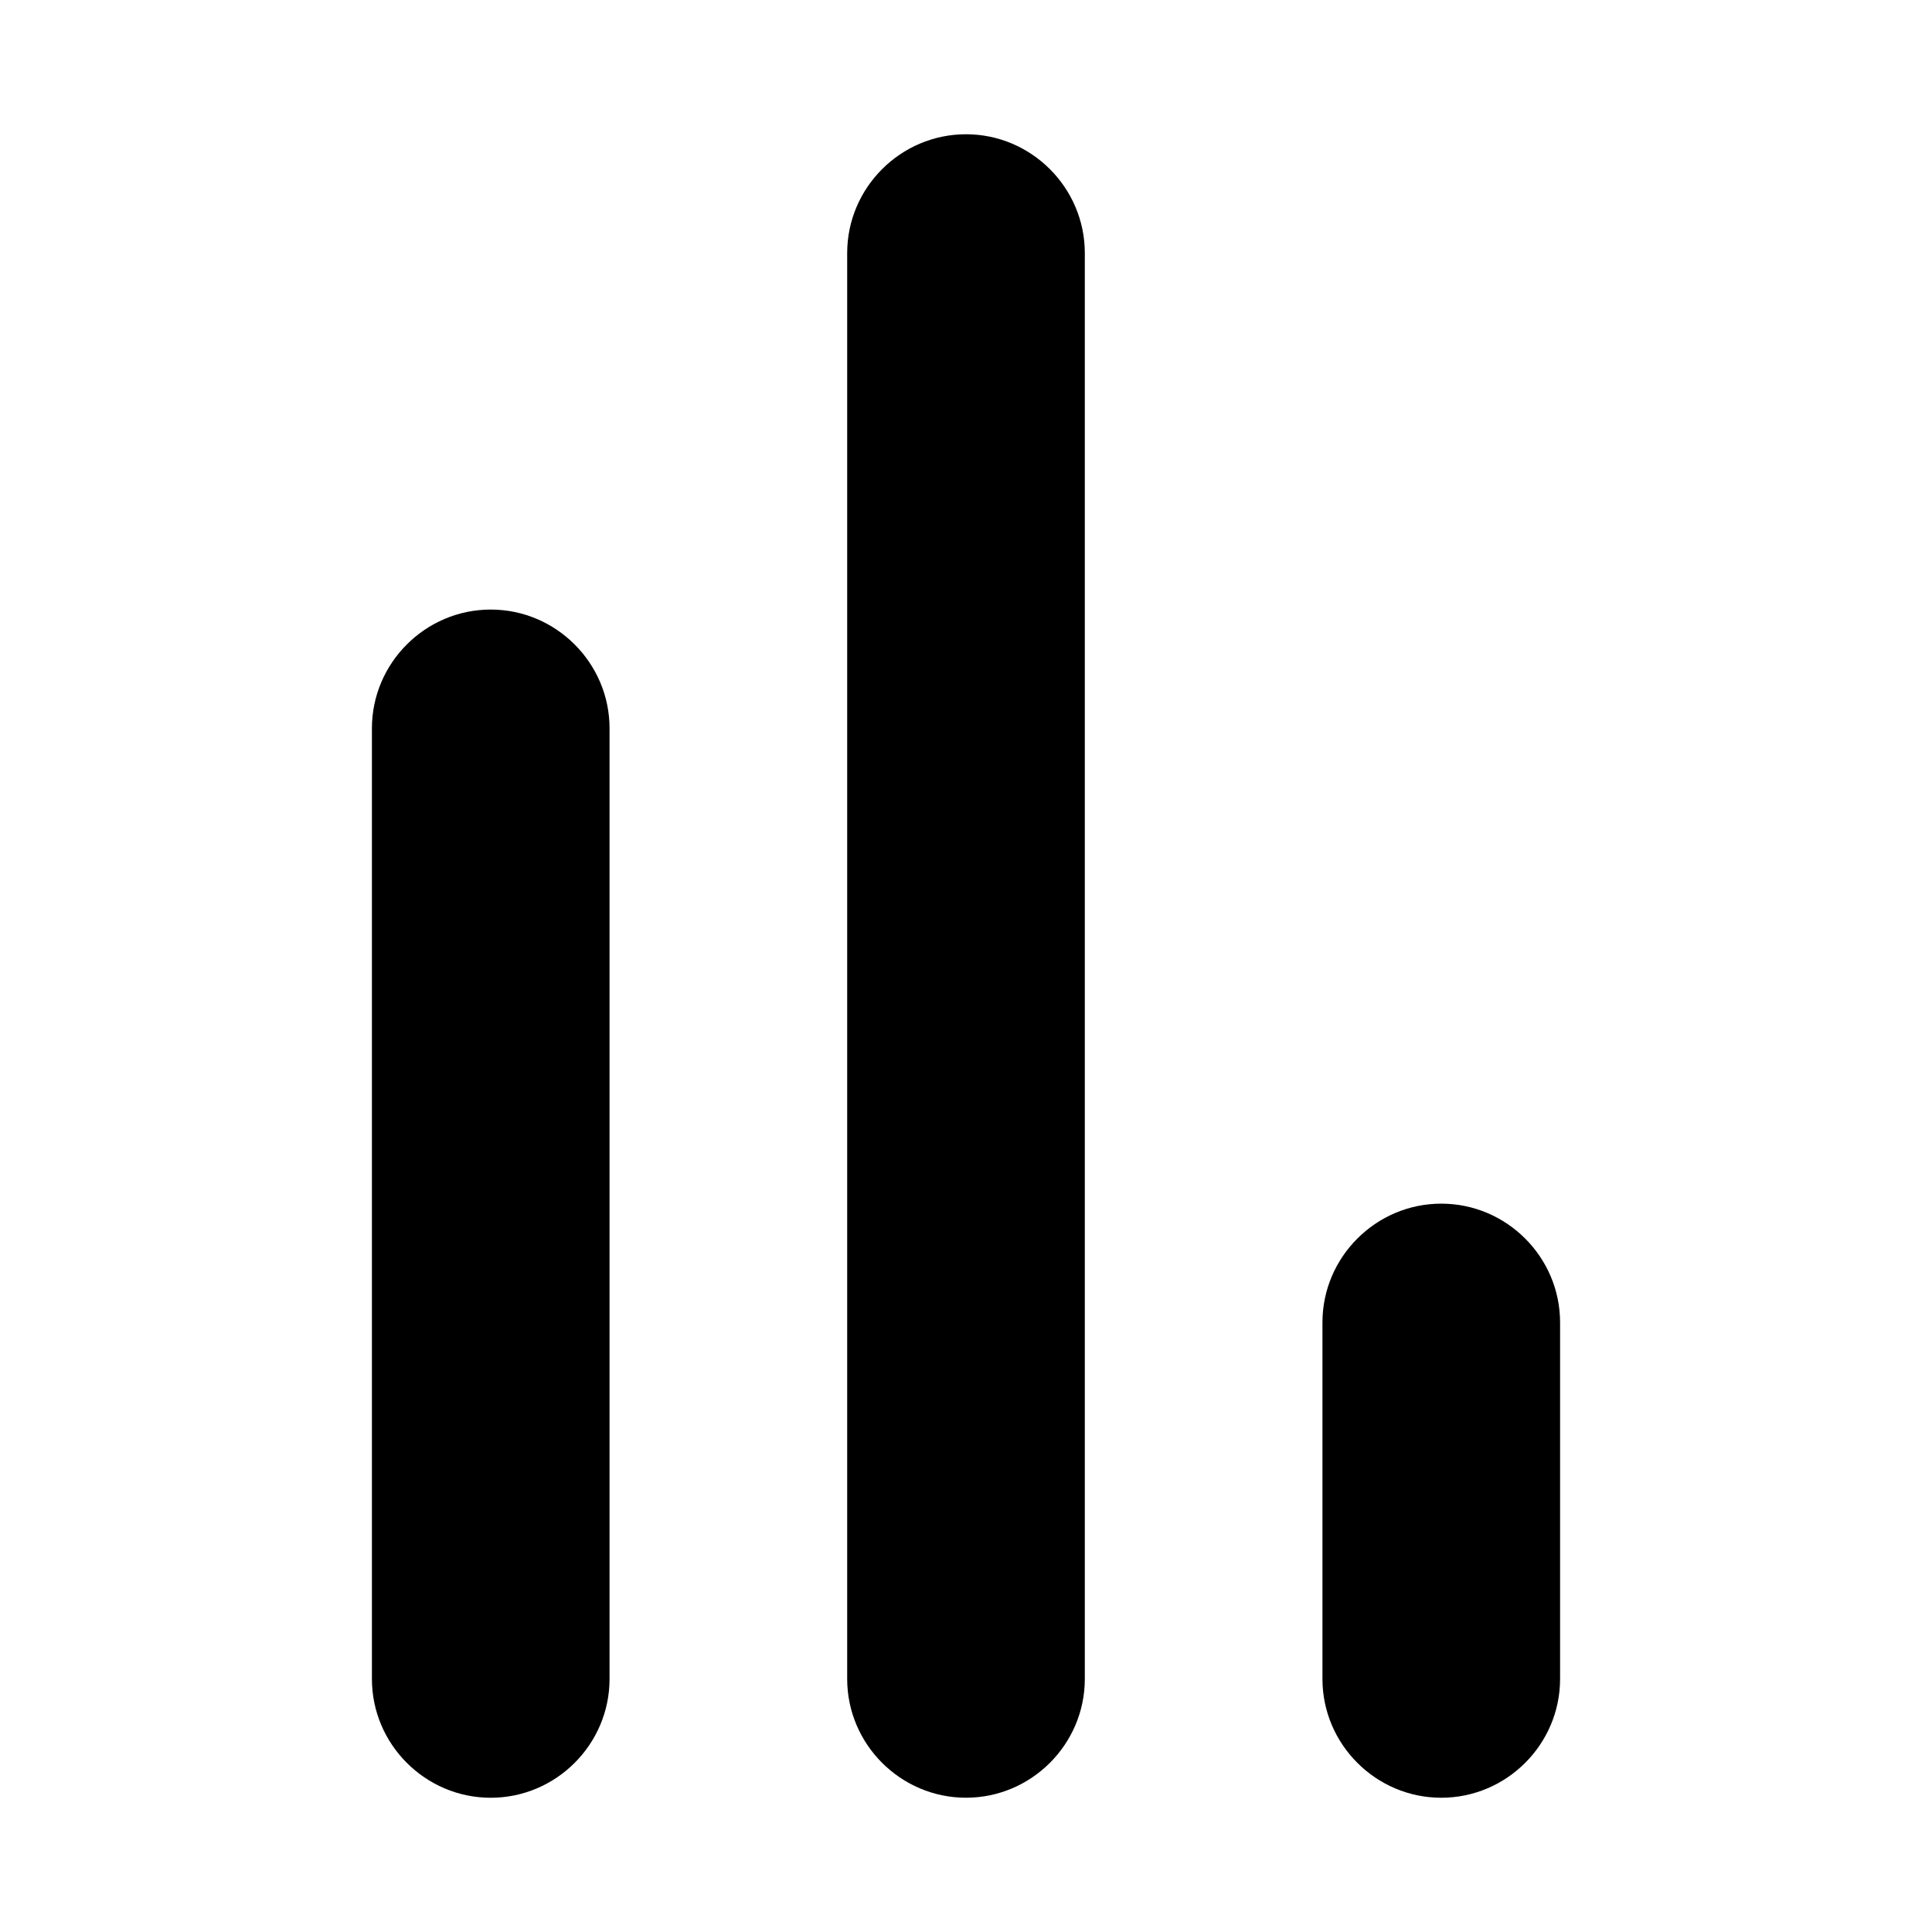 <?xml version="1.0" encoding="UTF-8"?>
<!-- Uploaded to: SVG Repo, www.svgrepo.com, Generator: SVG Repo Mixer Tools -->
<svg fill="#000000" width="800px" height="800px" version="1.1" viewBox="144 144 512 512" xmlns="http://www.w3.org/2000/svg">
 <g>
  <path d="m400 179.58c-17.32 0-31.488 14.168-31.488 31.488v377.86c0 17.32 14.168 31.488 31.488 31.488s31.488-14.168 31.488-31.488v-377.86c0-17.32-14.172-31.488-31.488-31.488z"/>
  <path d="m274.05 305.54c-17.32 0-31.488 14.168-31.488 31.488v251.91c0 17.32 14.168 31.488 31.488 31.488s31.488-14.168 31.488-31.488v-251.91c0-17.32-14.172-31.488-31.488-31.488z"/>
  <path d="m525.95 462.98c-17.32 0-31.488 14.168-31.488 31.488v94.465c0 17.32 14.168 31.488 31.488 31.488 17.32 0 31.488-14.168 31.488-31.488v-94.465c0-17.32-14.168-31.488-31.488-31.488z"/>
 </g>
</svg>